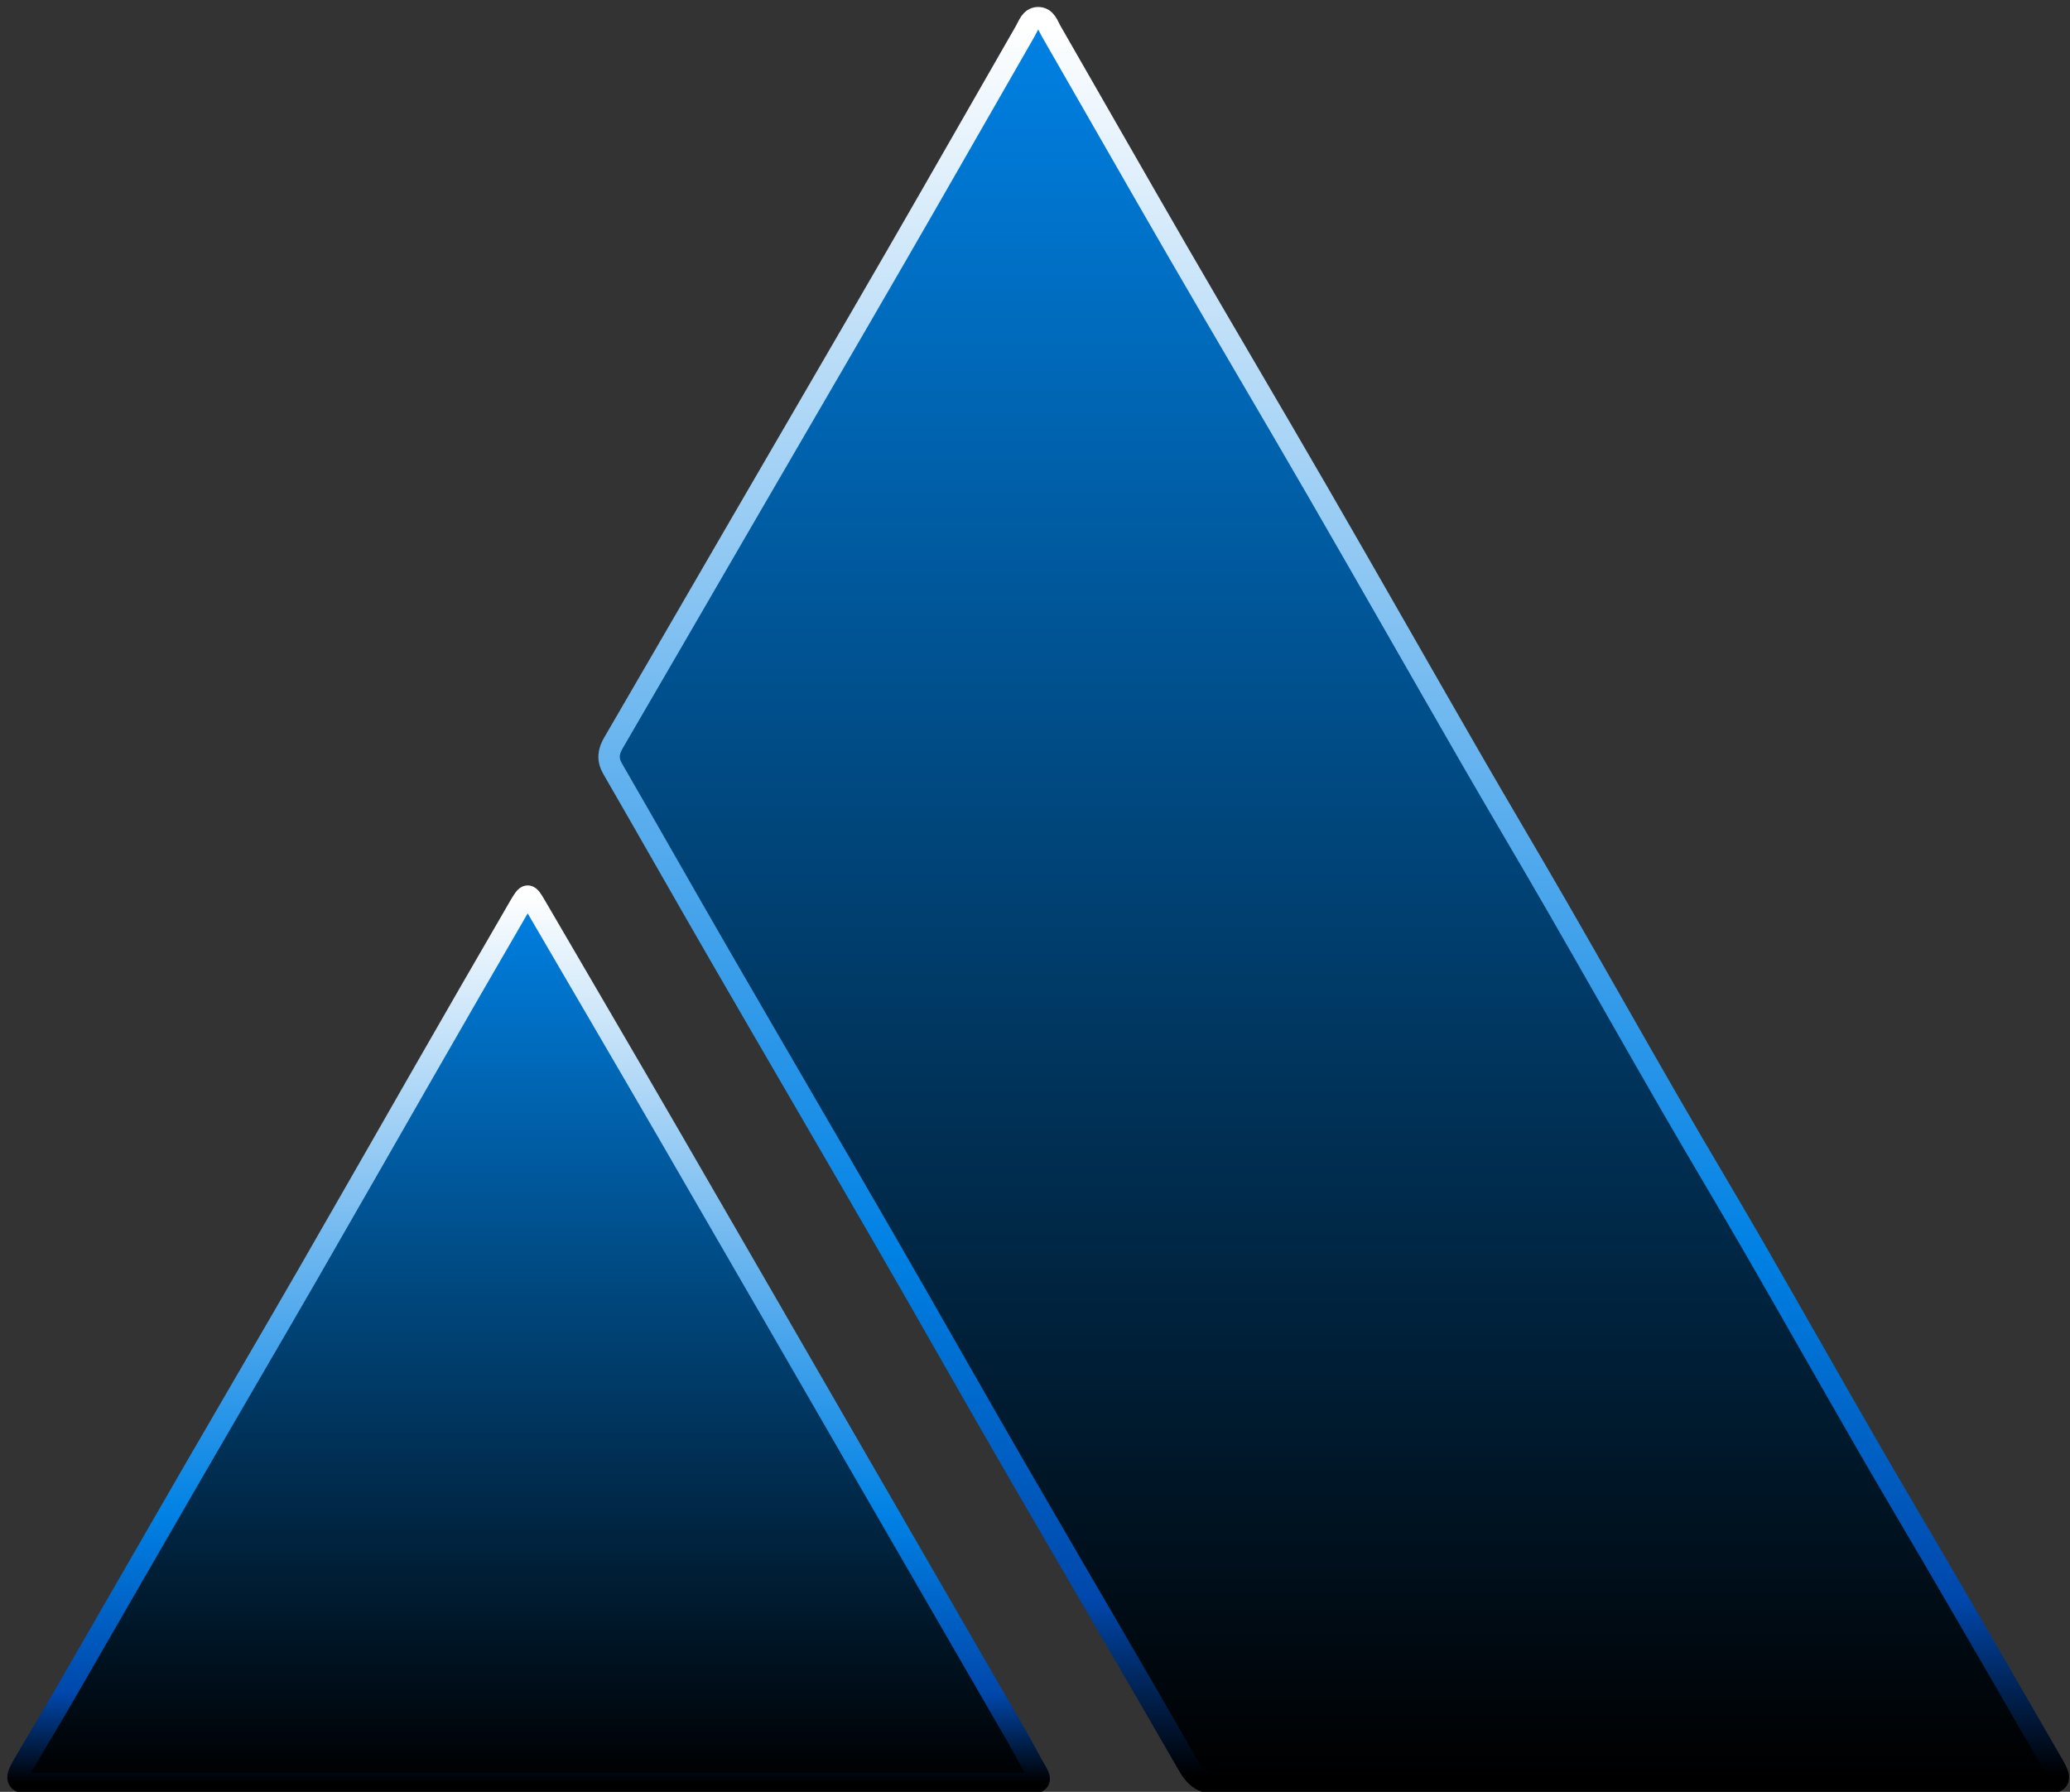 <?xml version="1.0" encoding="UTF-8"?>
<svg id="inner_triangle_svg" data-name="Inner triangle svg" xmlns="http://www.w3.org/2000/svg" viewBox="0 0 580 502">
  <rect x="0" y="0" width="580" height="502" fill="#333333" stroke="none"/>
  <defs>
    <linearGradient id="inner_fill_gradient1" x1="0%" y1="0%" x2="0%" y2="100%">
      <stop offset="0%" stop-color="#0081e4" />
      <stop offset="100%" stop-color="#000" />
    </linearGradient>
    <linearGradient id="inner_fill_gradient2" x1="0%" y1="100%" x2="0%" y2="0%">
      <stop offset="0%" stop-color="#000" />
      <stop offset="100%" stop-color="#0081e4" />
    </linearGradient>
    <linearGradient id="inner_stroke_gradient" x1="0%" y1="0%" x2="0%" y2="100%">
      <stop offset="0%" stop-color="#fff" />
      <stop offset="70%" stop-color="#0081e4" />
      <stop offset="90%" stop-color="#0047ab" />
      <stop offset="100%" stop-color="#000" />
    </linearGradient>
    <style>
      #svg_inner_layer1,
      #svg_inner_layer2 {
        stroke: url(#inner_stroke_gradient);
        stroke-width: 6;
      }
    </style>
  </defs>

  <g>
    <g>
      <path id="svg_inner_layer1" fill="url(#inner_fill_gradient1)" d="M456.31,499.67c-38.21,0-76.42-.06-114.62.09-4.27.02-6.58-1.4-8.71-5.11-16.15-28.11-32.59-56.04-48.83-84.1-12.06-20.83-23.88-41.8-35.92-62.65-15.53-26.89-31.21-53.69-46.75-80.57-9.99-17.28-19.82-34.66-29.82-51.95-1.51-2.62-1.21-4.8.23-7.26,11.77-20.19,23.47-40.42,35.2-60.62,14.75-25.41,29.57-50.78,44.27-76.22,12.04-20.83,23.94-41.73,35.93-62.59.86-1.5,1.48-3.63,3.46-3.73,2.3-.12,2.89,2.24,3.81,3.82,11.94,20.73,23.76,41.53,35.75,62.23,12.95,22.35,26.11,44.58,39.04,66.94,14.36,24.85,28.53,49.8,42.86,74.67,7.98,13.85,16.17,27.59,24.15,41.44,10.57,18.35,20.97,36.8,31.55,55.14,7.71,13.37,15.67,26.61,23.39,39.98,10.65,18.46,21.12,37.02,31.77,55.48,7.64,13.25,15.48,26.4,23.17,39.62,9.75,16.76,19.47,33.55,29.16,50.35,2.38,4.12,1.79,5.01-3.24,5.01-38.62.01-77.24,0-115.86,0Z"/>

      <path id="svg_inner_layer2" fill="url(#inner_fill_gradient2)" d="M148.32,499.67c-45.04,0-90.08,0-135.11,0-1.23,0-2.46.01-3.7,0-4.92-.06-5.49-.95-3.08-5.11,3.7-6.38,7.55-12.67,11.24-19.06,12.1-20.92,24.13-41.88,36.24-62.8,10.67-18.44,21.45-36.81,32.1-55.26,10.92-18.93,21.73-37.92,32.61-56.87,8.91-15.51,17.82-31.03,26.82-46.49,2.37-4.08,2.51-3.98,4.8-.05,12.38,21.24,24.82,42.45,37.15,63.73,18.42,31.79,36.77,63.62,55.15,95.43,14.21,24.59,28.44,49.18,42.65,73.78,1.84,3.19,3.48,6.51,5.36,9.67,1.38,2.31.37,2.94-1.77,2.99-1.37.04-2.74.03-4.11.03-45.45,0-90.9,0-136.35,0Z"/>
    </g>
  </g>
</svg>